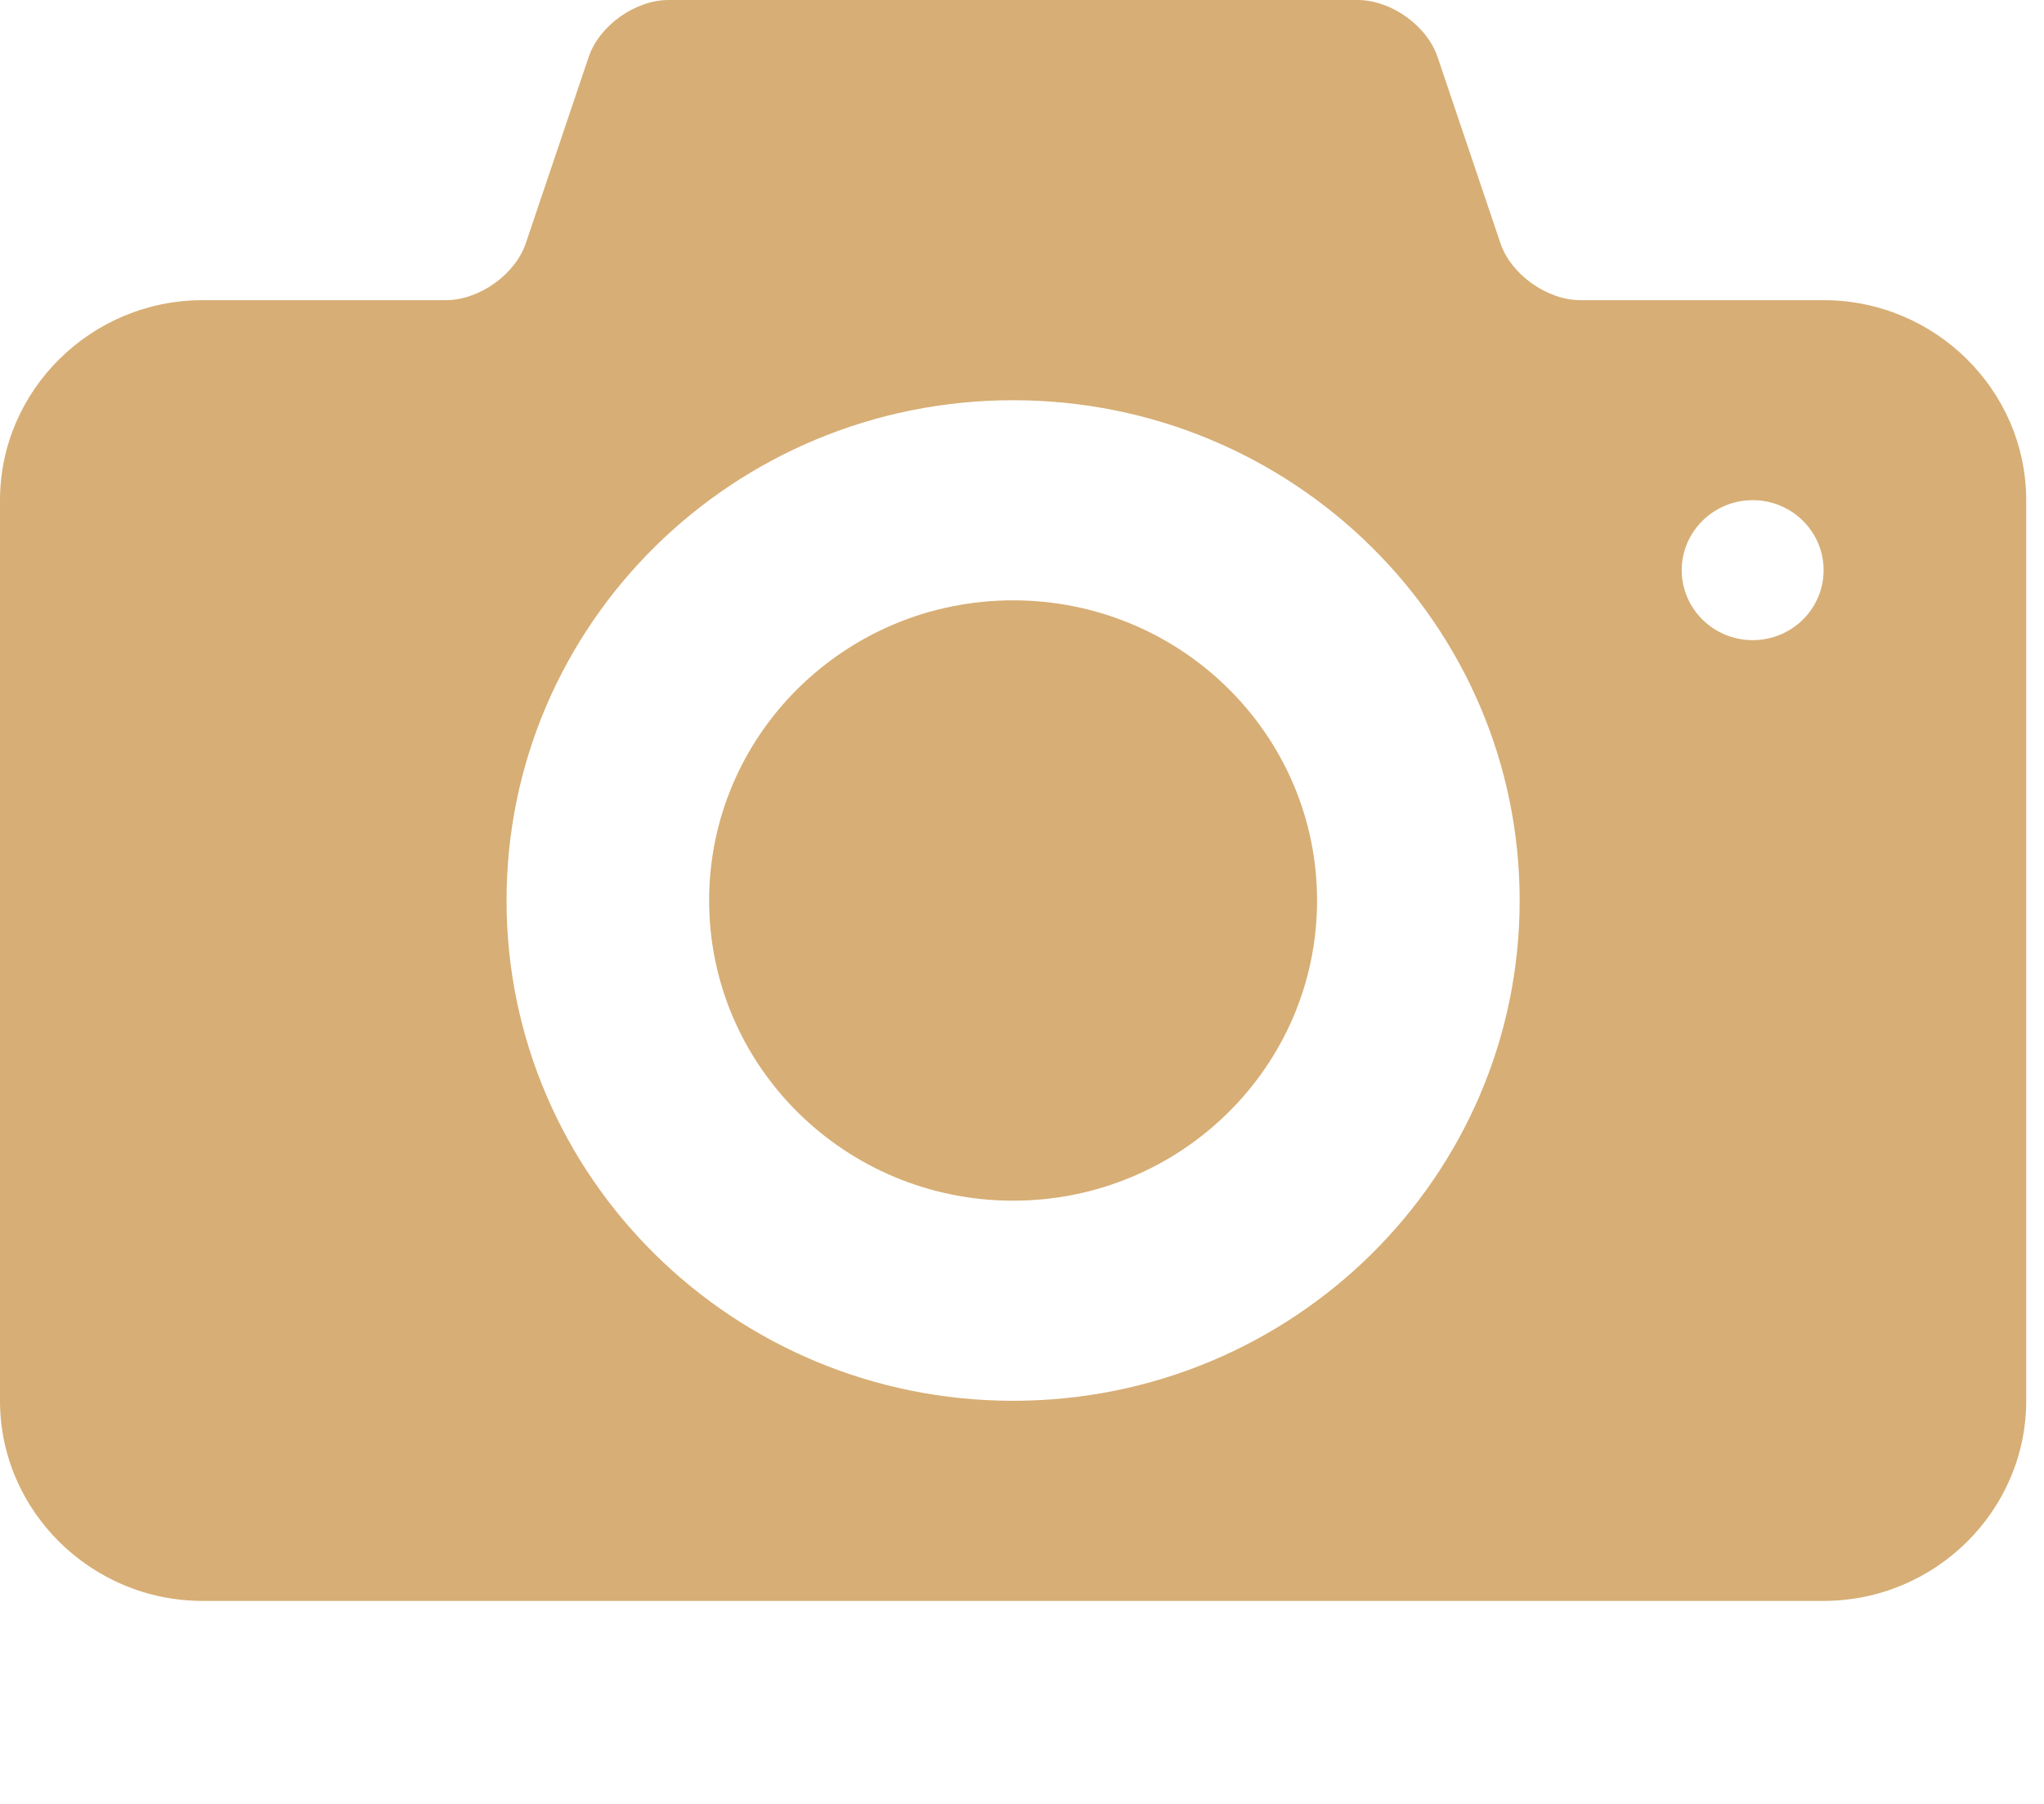 <svg viewBox="0 0 17 15" version="1.1" xmlns="http://www.w3.org/2000/svg" xmlns:xlink="http://www.w3.org/1999/xlink">
    <title>camera</title>
    <g id="Symbols" stroke="none" stroke-width="1" fill="none" fill-rule="evenodd">
        <g id="FOOTER-desktop" transform="translate(-367, -275)" fill="#D7AE75" fill-rule="nonzero">
            <g id="Presserom" transform="translate(367, 269)">
                <g id="camera" transform="translate(0, 6)">
                    <path d="M8.426,4.992 C7.03,4.992 5.898,6.11 5.898,7.488 C5.898,8.866 7.03,9.984 8.426,9.984 C9.822,9.984 10.954,8.866 10.954,7.488 C10.954,6.11 9.822,4.992 8.426,4.992 Z M15.167,2.496 L13.145,2.496 C12.867,2.496 12.567,2.283 12.479,2.022 L11.956,0.473 C11.868,0.213 11.569,0 11.291,0 L5.561,0 C5.283,0 4.984,0.213 4.896,0.474 L4.373,2.023 C4.285,2.283 3.986,2.496 3.707,2.496 L1.685,2.496 C0.758,2.496 0,3.245 0,4.16 L0,11.648 C0,12.563 0.758,13.312 1.685,13.312 L15.167,13.312 C16.094,13.312 16.852,12.563 16.852,11.648 L16.852,4.16 C16.852,3.245 16.094,2.496 15.167,2.496 Z M8.426,11.648 C6.099,11.648 4.213,9.785 4.213,7.488 C4.213,5.19 6.099,3.328 8.426,3.328 C10.753,3.328 12.639,5.19 12.639,7.488 C12.639,9.785 10.753,11.648 8.426,11.648 Z M14.577,5.323 C14.252,5.323 13.987,5.063 13.987,4.741 C13.987,4.42 14.252,4.159 14.577,4.159 C14.903,4.159 15.167,4.42 15.167,4.741 C15.167,5.063 14.903,5.323 14.577,5.323 Z" id="Shape"></path>
                </g>
            </g>
        </g>
    </g>
</svg>
